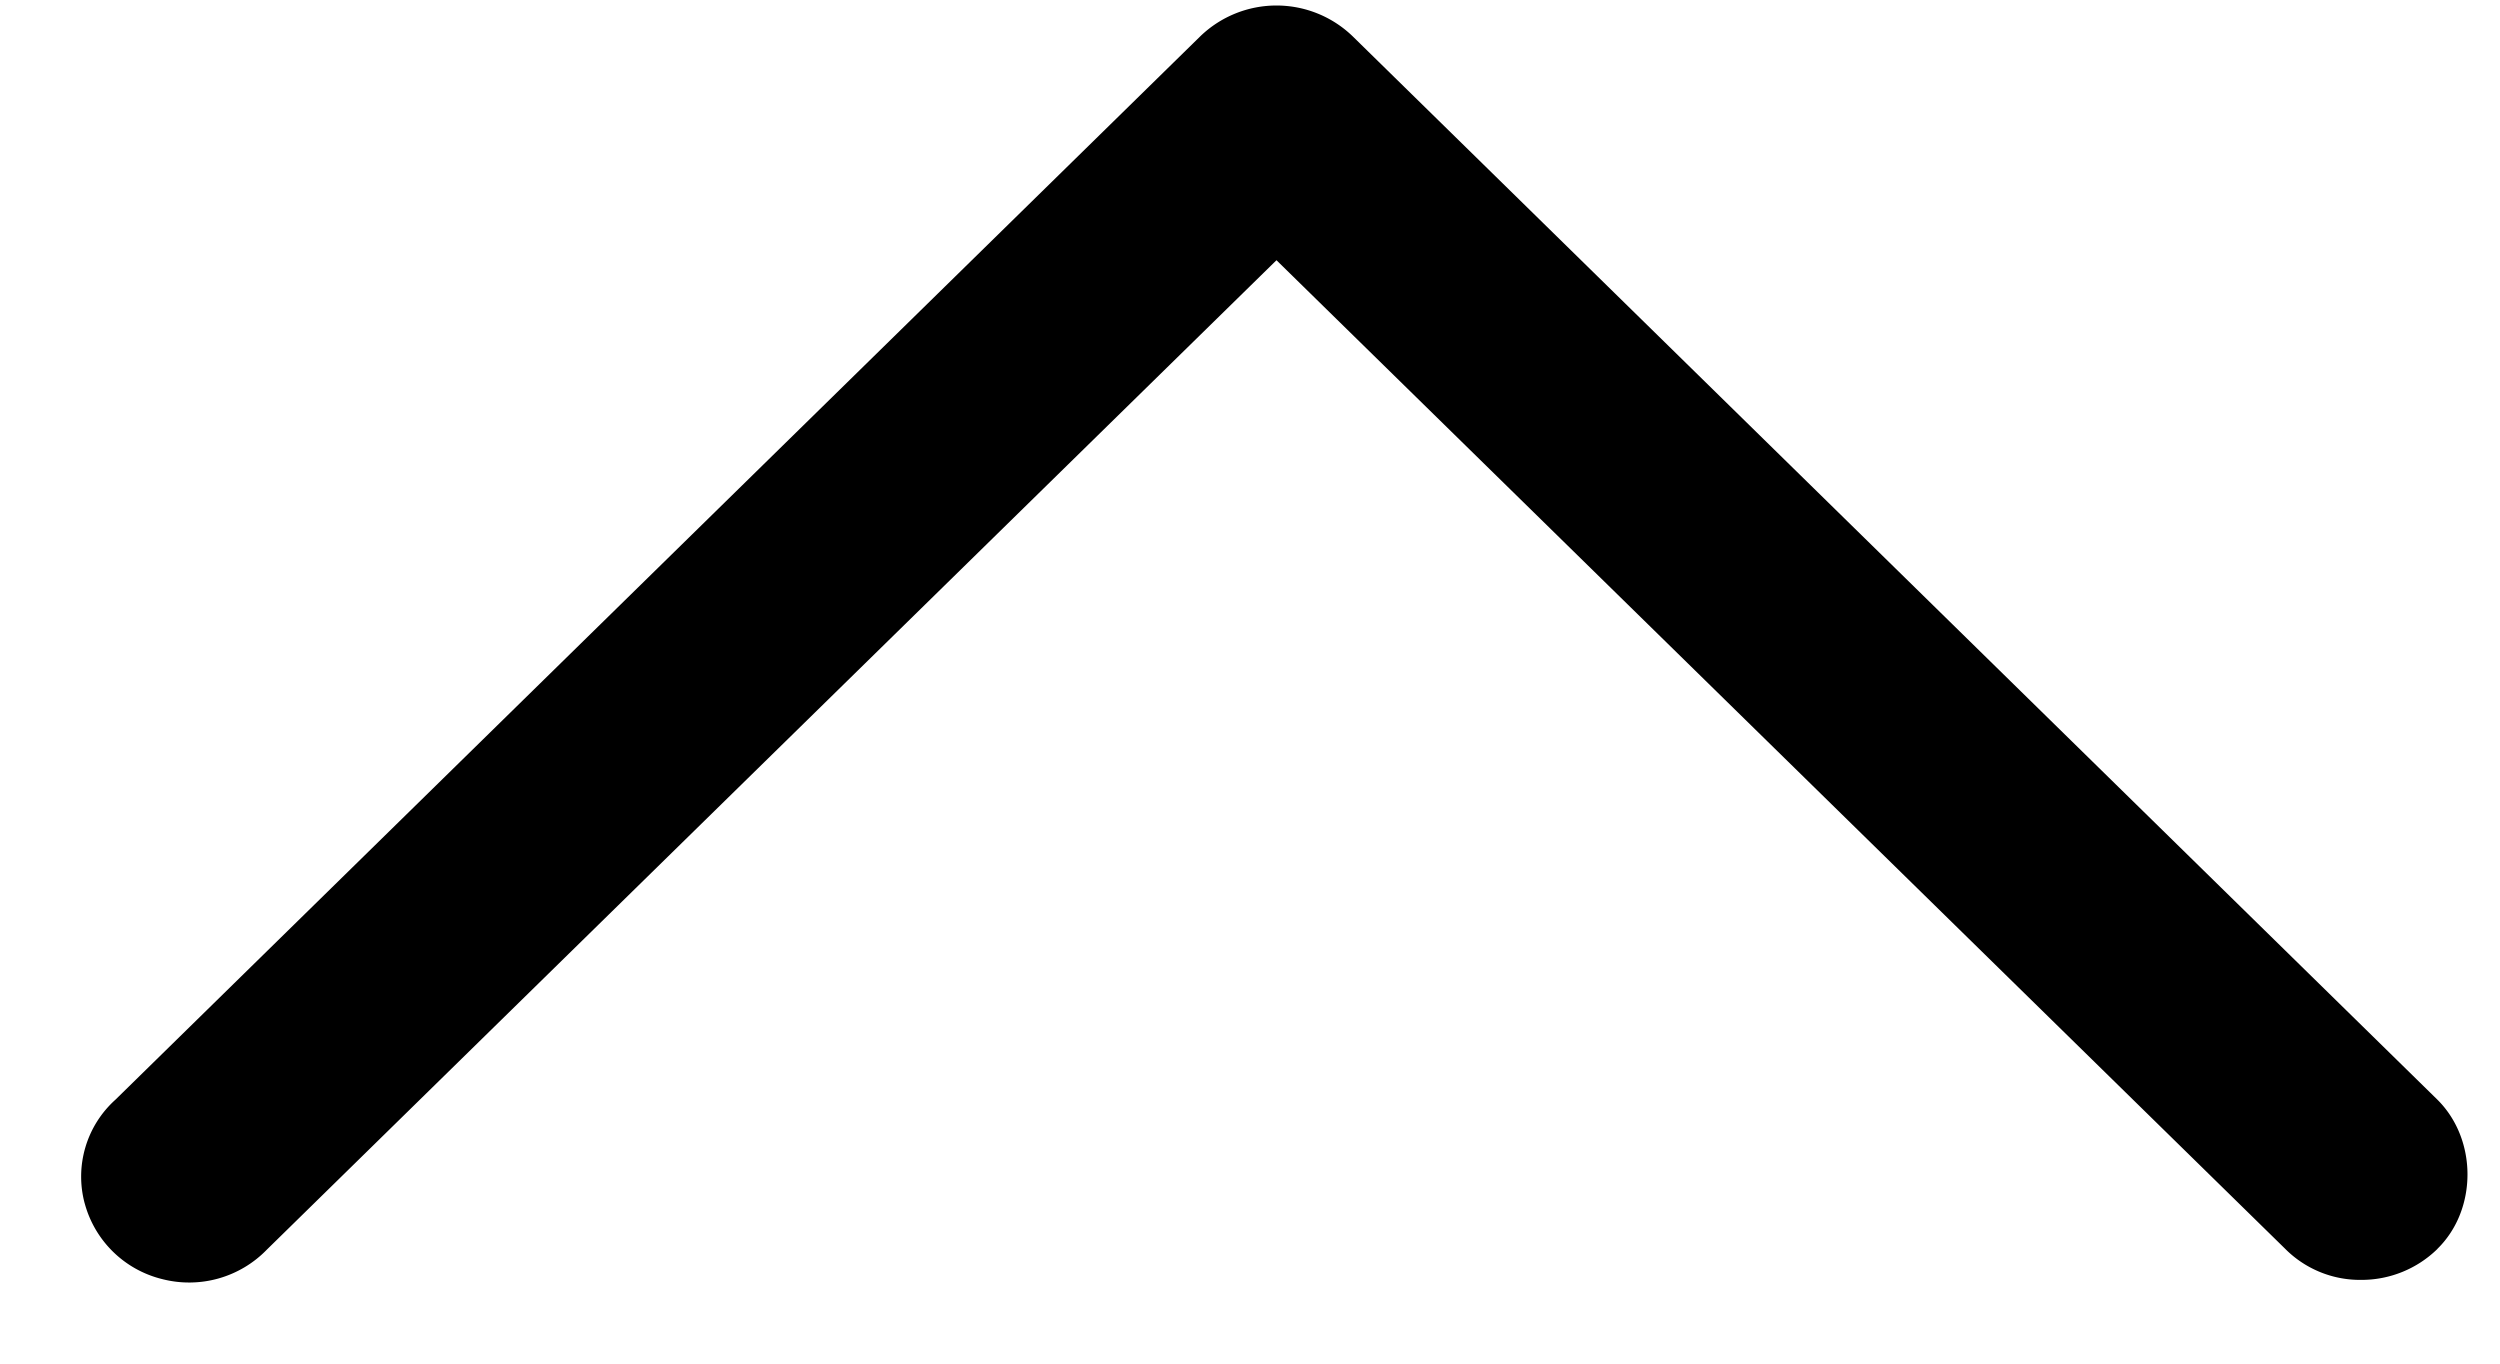 <svg xmlns="http://www.w3.org/2000/svg" xmlns:xlink="http://www.w3.org/1999/xlink" width="22" height="12" viewBox="0 0 22 12">
    <defs>
        <path id="a" d="M.698.031A.938.938 0 0 0 .03.713a.952.952 0 0 0 .26.922l8.706 8.884-8.697 8.874a.929.929 0 0 0-.276.67.955.955 0 0 0 .272.672l.002.001c.344.351.961.353 1.312-.001l9.357-9.545a.965.965 0 0 0 .002-1.34L1.608.301a.91.91 0 0 0-.911-.27z"/>
    </defs>
    <use fill="#000" fill-rule="evenodd" transform="rotate(-90 6 5.286)" xlink:href="#a"/>
</svg>